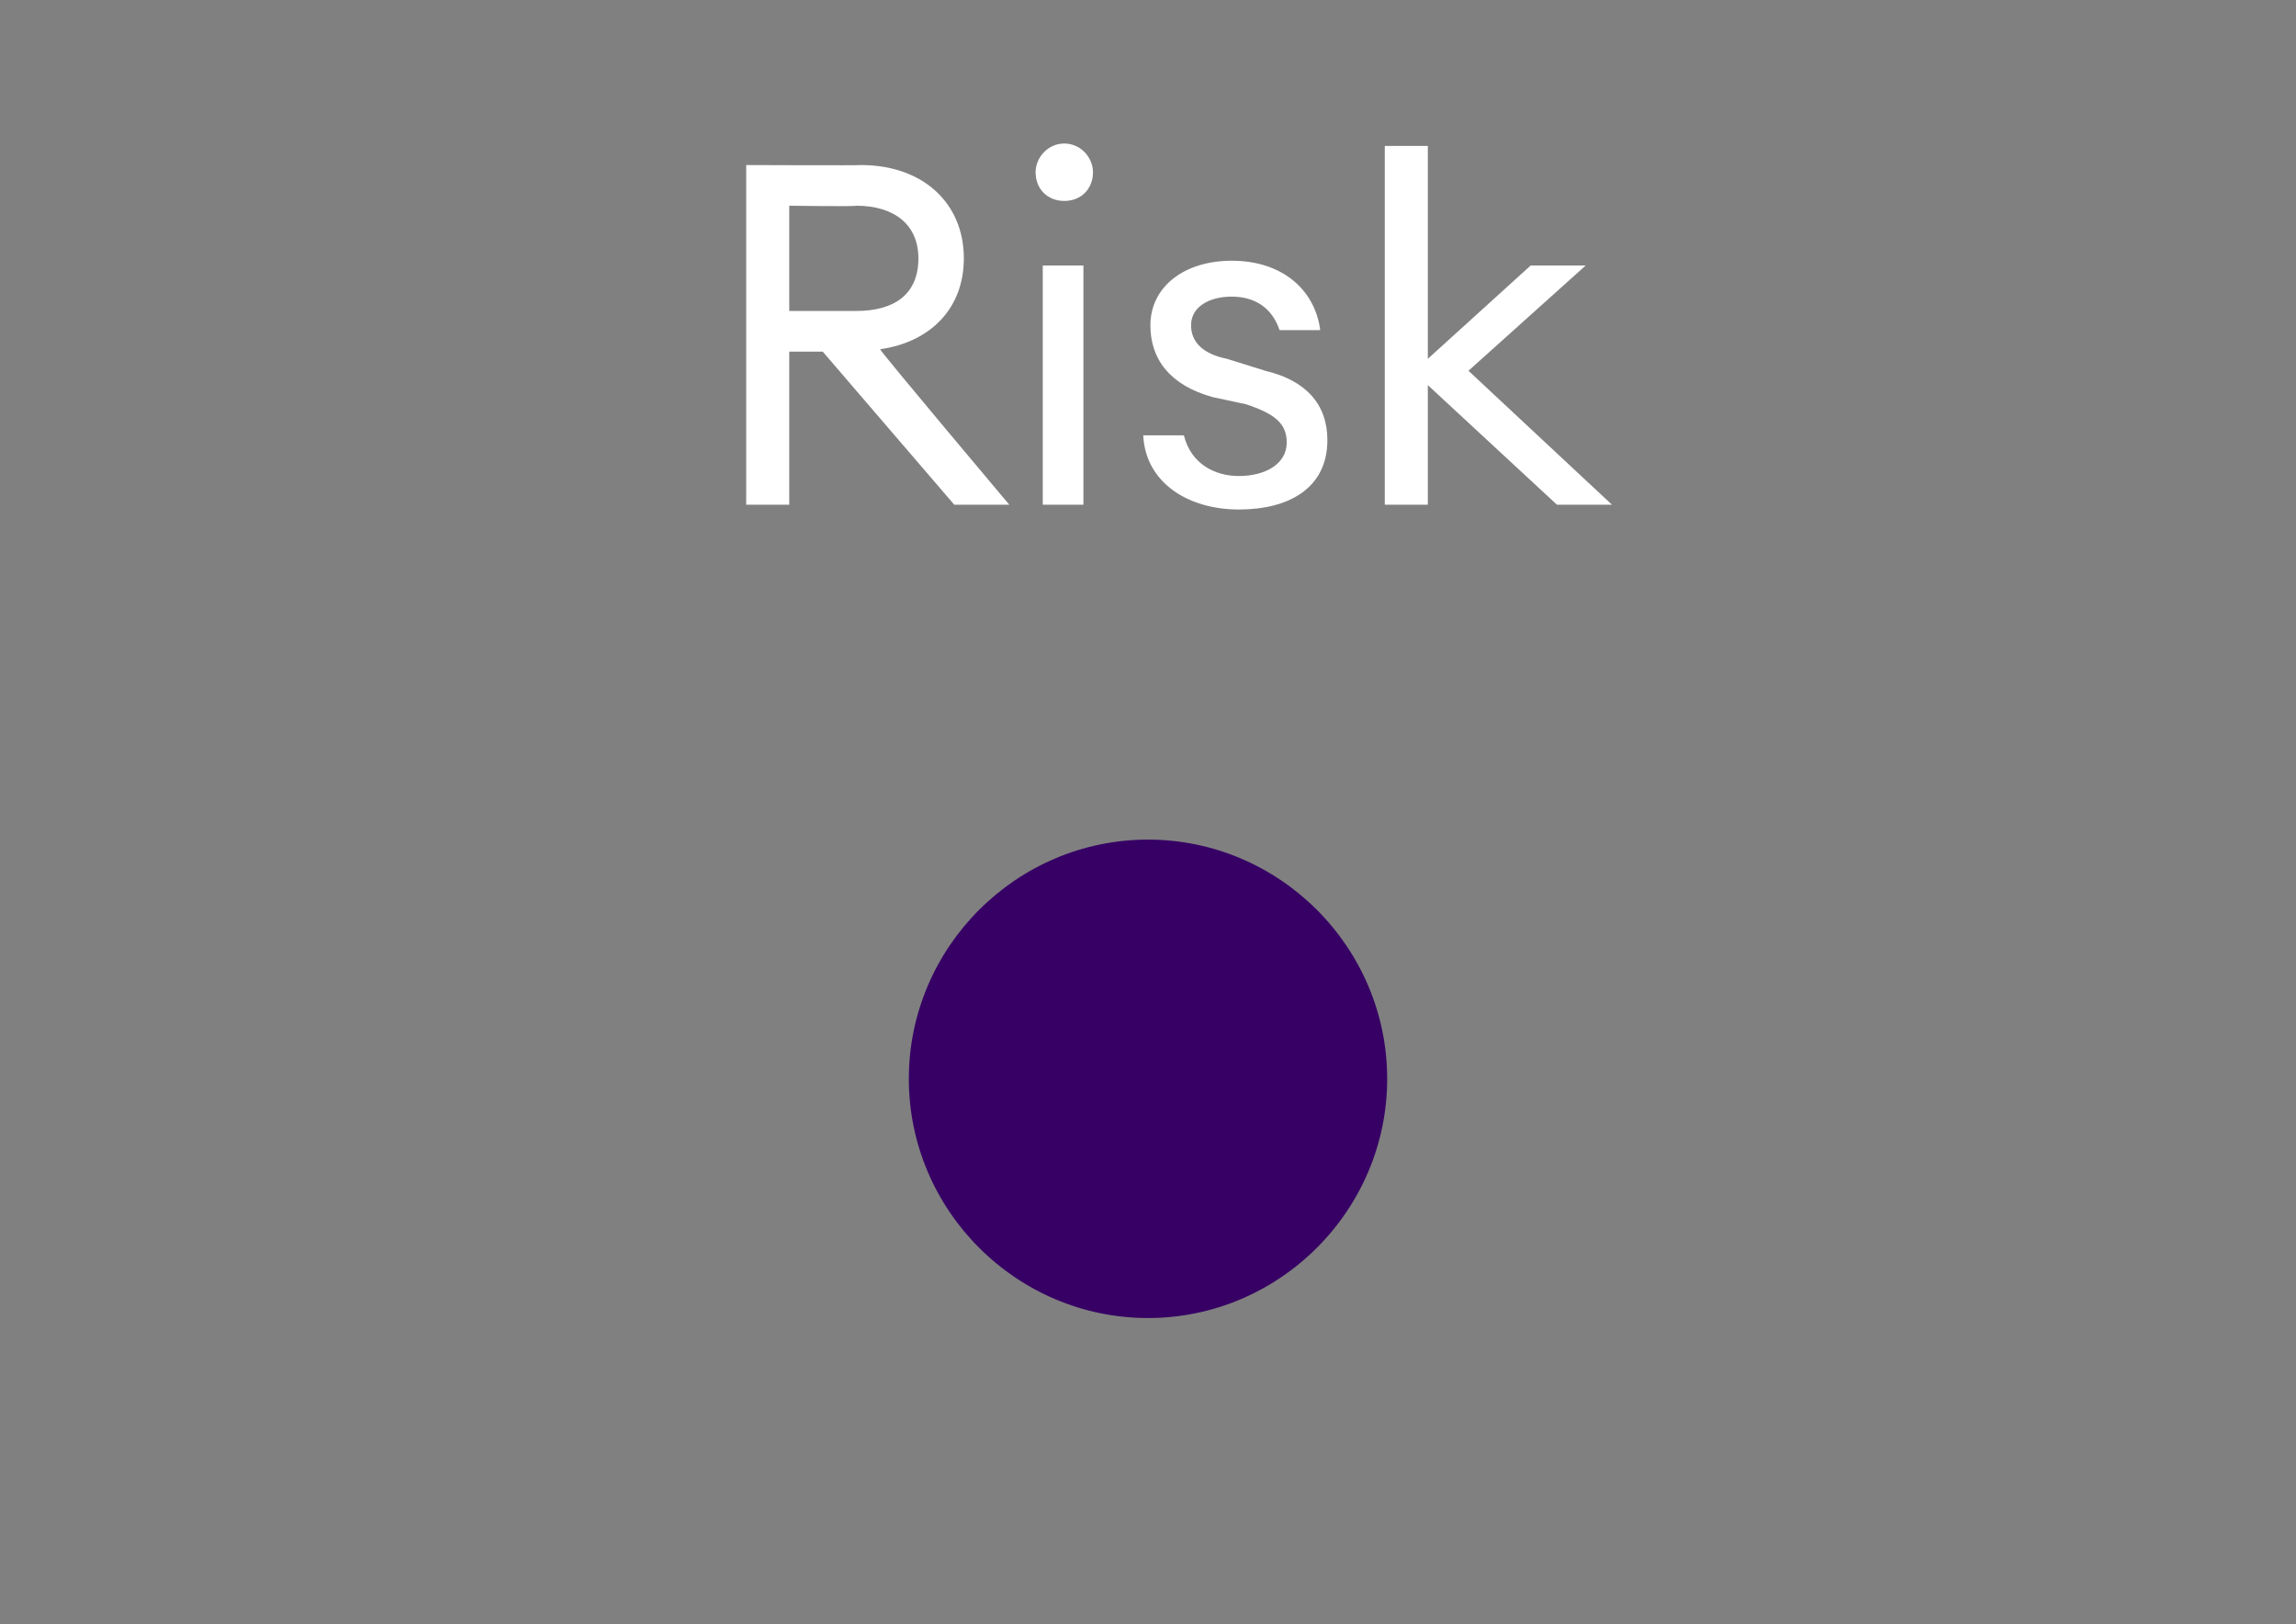 <?xml version="1.0" standalone="no"?><!DOCTYPE svg PUBLIC "-//W3C//DTD SVG 1.1//EN" "http://www.w3.org/Graphics/SVG/1.1/DTD/svg11.dtd"><svg xmlns="http://www.w3.org/2000/svg" version="1.1" width="96px" height="67.9px" viewBox="0 -5 96 67.9" style="top:-5px"><rect x="0" y="-5" width="96" height="67.9" fill="#808080" stroke="none"/><desc>Risk</desc><defs/><g id="Polygon127059"><path d="m31.2 1.9s4.82.02 4.8 0c2.6 0 4.3 1.6 4.3 3.9c0 2.1-1.4 3.5-3.5 3.8c-.04.04 5.4 6.5 5.4 6.5h-2.3l-5.5-6.4H33v6.4h-1.8V1.9zM35.8 8c1.6 0 2.6-.7 2.6-2.2c0-1.4-1-2.2-2.6-2.2c0 .04-2.8 0-2.8 0v4.4h2.8zm8.7-4.6c-.7 0-1.2-.5-1.2-1.2c0-.6.5-1.2 1.2-1.2c.7 0 1.2.6 1.2 1.2c0 .7-.5 1.2-1.2 1.2zm-.9 2.7h1.7v10h-1.7v-10zm8.2 10.2c-2.1 0-3.9-1.1-4-3.1h1.7c.3 1.2 1.3 1.7 2.3 1.7c1.1 0 2-.5 2-1.4c0-.8-.5-1.2-1.7-1.6l-1.4-.3c-1.8-.5-2.6-1.6-2.6-3c0-1.6 1.4-2.7 3.4-2.7c2.2 0 3.5 1.3 3.7 2.9h-1.7c-.3-.9-1-1.4-2-1.4c-.9 0-1.7.4-1.7 1.2c0 .7.5 1.2 1.5 1.4l1.6.5c1.7.4 2.6 1.4 2.6 2.9c0 2-1.6 2.9-3.7 2.9zm6.1-15.2h1.8v8.9L64 6.1h2.3l-4.9 4.4l6 5.6h-2.3l-5.4-5v5h-1.8v-15z" stroke="none" fill="#fff"/></g><g id="Oval127060"><path d="m38 40.1c0-5.5 4.5-10 10-10c5.5 0 10 4.5 10 10c0 5.5-4.5 10-10 10c-5.5 0-10-4.5-10-10z" stroke="none" fill="#360065"/></g></svg>